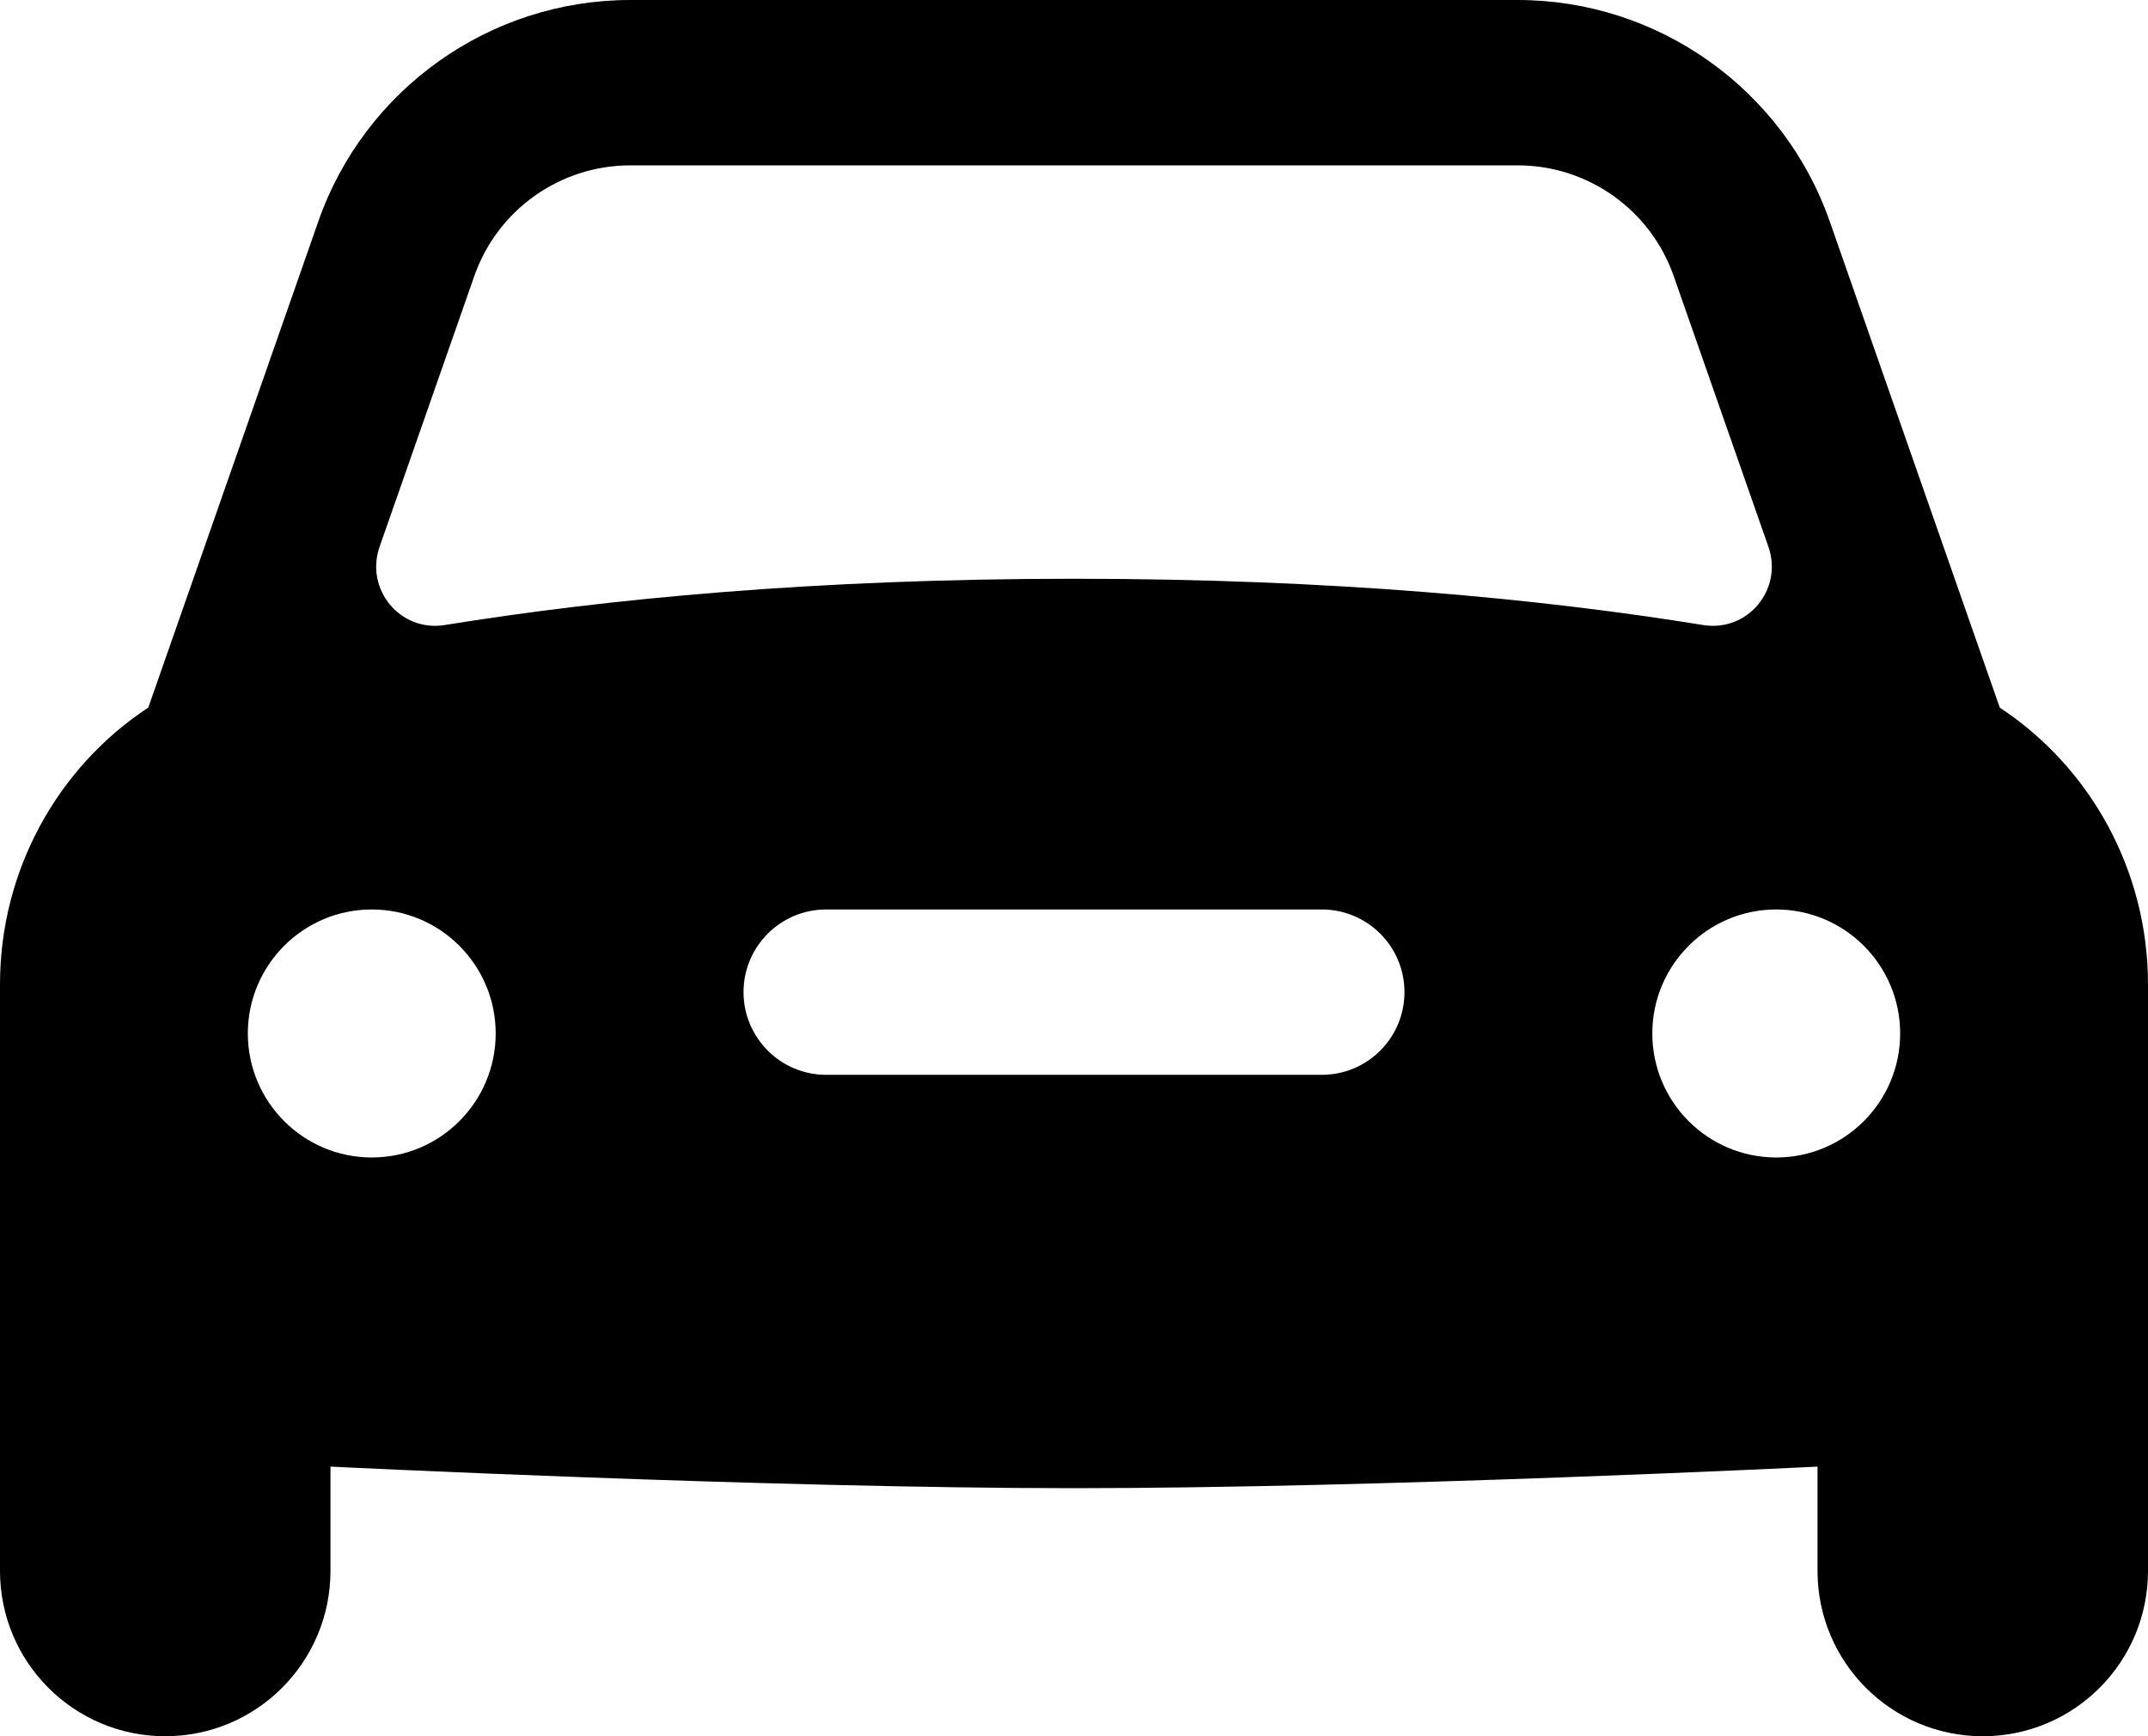 <svg width="47" height="38" viewBox="0 0 47 38" fill="none" xmlns="http://www.w3.org/2000/svg">
<path d="M43.757 15.488L40.037 4.848C39.023 1.949 36.279 0 33.209 0H13.791C10.721 0 7.977 1.949 6.965 4.846L3.245 15.486C1.258 16.794 0 19.054 0 21.541V34.381C0 36.38 1.618 38 3.615 38C5.613 38 7.231 36.38 7.231 34.381V32.099C7.231 32.099 16.777 32.571 23.5 32.571C30.223 32.571 39.769 32.099 39.769 32.099V34.381C39.769 36.38 41.387 38 43.385 38C45.382 38 47 36.38 47 34.381V21.541C47 19.054 45.74 16.794 43.757 15.488ZM8.306 11.966L10.378 6.042C10.886 4.591 12.254 3.619 13.791 3.619H33.209C34.746 3.619 36.114 4.591 36.622 6.042L38.694 11.966C39.019 12.898 38.243 13.837 37.269 13.68C33.724 13.106 29.167 12.667 23.5 12.667C17.833 12.667 13.276 13.106 9.731 13.68C8.756 13.837 7.981 12.898 8.306 11.966ZM8.135 25.333C6.638 25.333 5.423 24.117 5.423 22.619C5.423 21.121 6.638 19.905 8.135 19.905C9.631 19.905 10.846 21.121 10.846 22.619C10.846 24.117 9.631 25.333 8.135 25.333ZM28.923 23.524H18.077C17.079 23.524 16.269 22.713 16.269 21.714C16.269 20.715 17.079 19.905 18.077 19.905H28.923C29.921 19.905 30.731 20.715 30.731 21.714C30.731 22.713 29.921 23.524 28.923 23.524ZM38.865 25.333C37.369 25.333 36.154 24.117 36.154 22.619C36.154 21.121 37.369 19.905 38.865 19.905C40.362 19.905 41.577 21.121 41.577 22.619C41.577 24.117 40.362 25.333 38.865 25.333Z" fill="black"/>
</svg>
